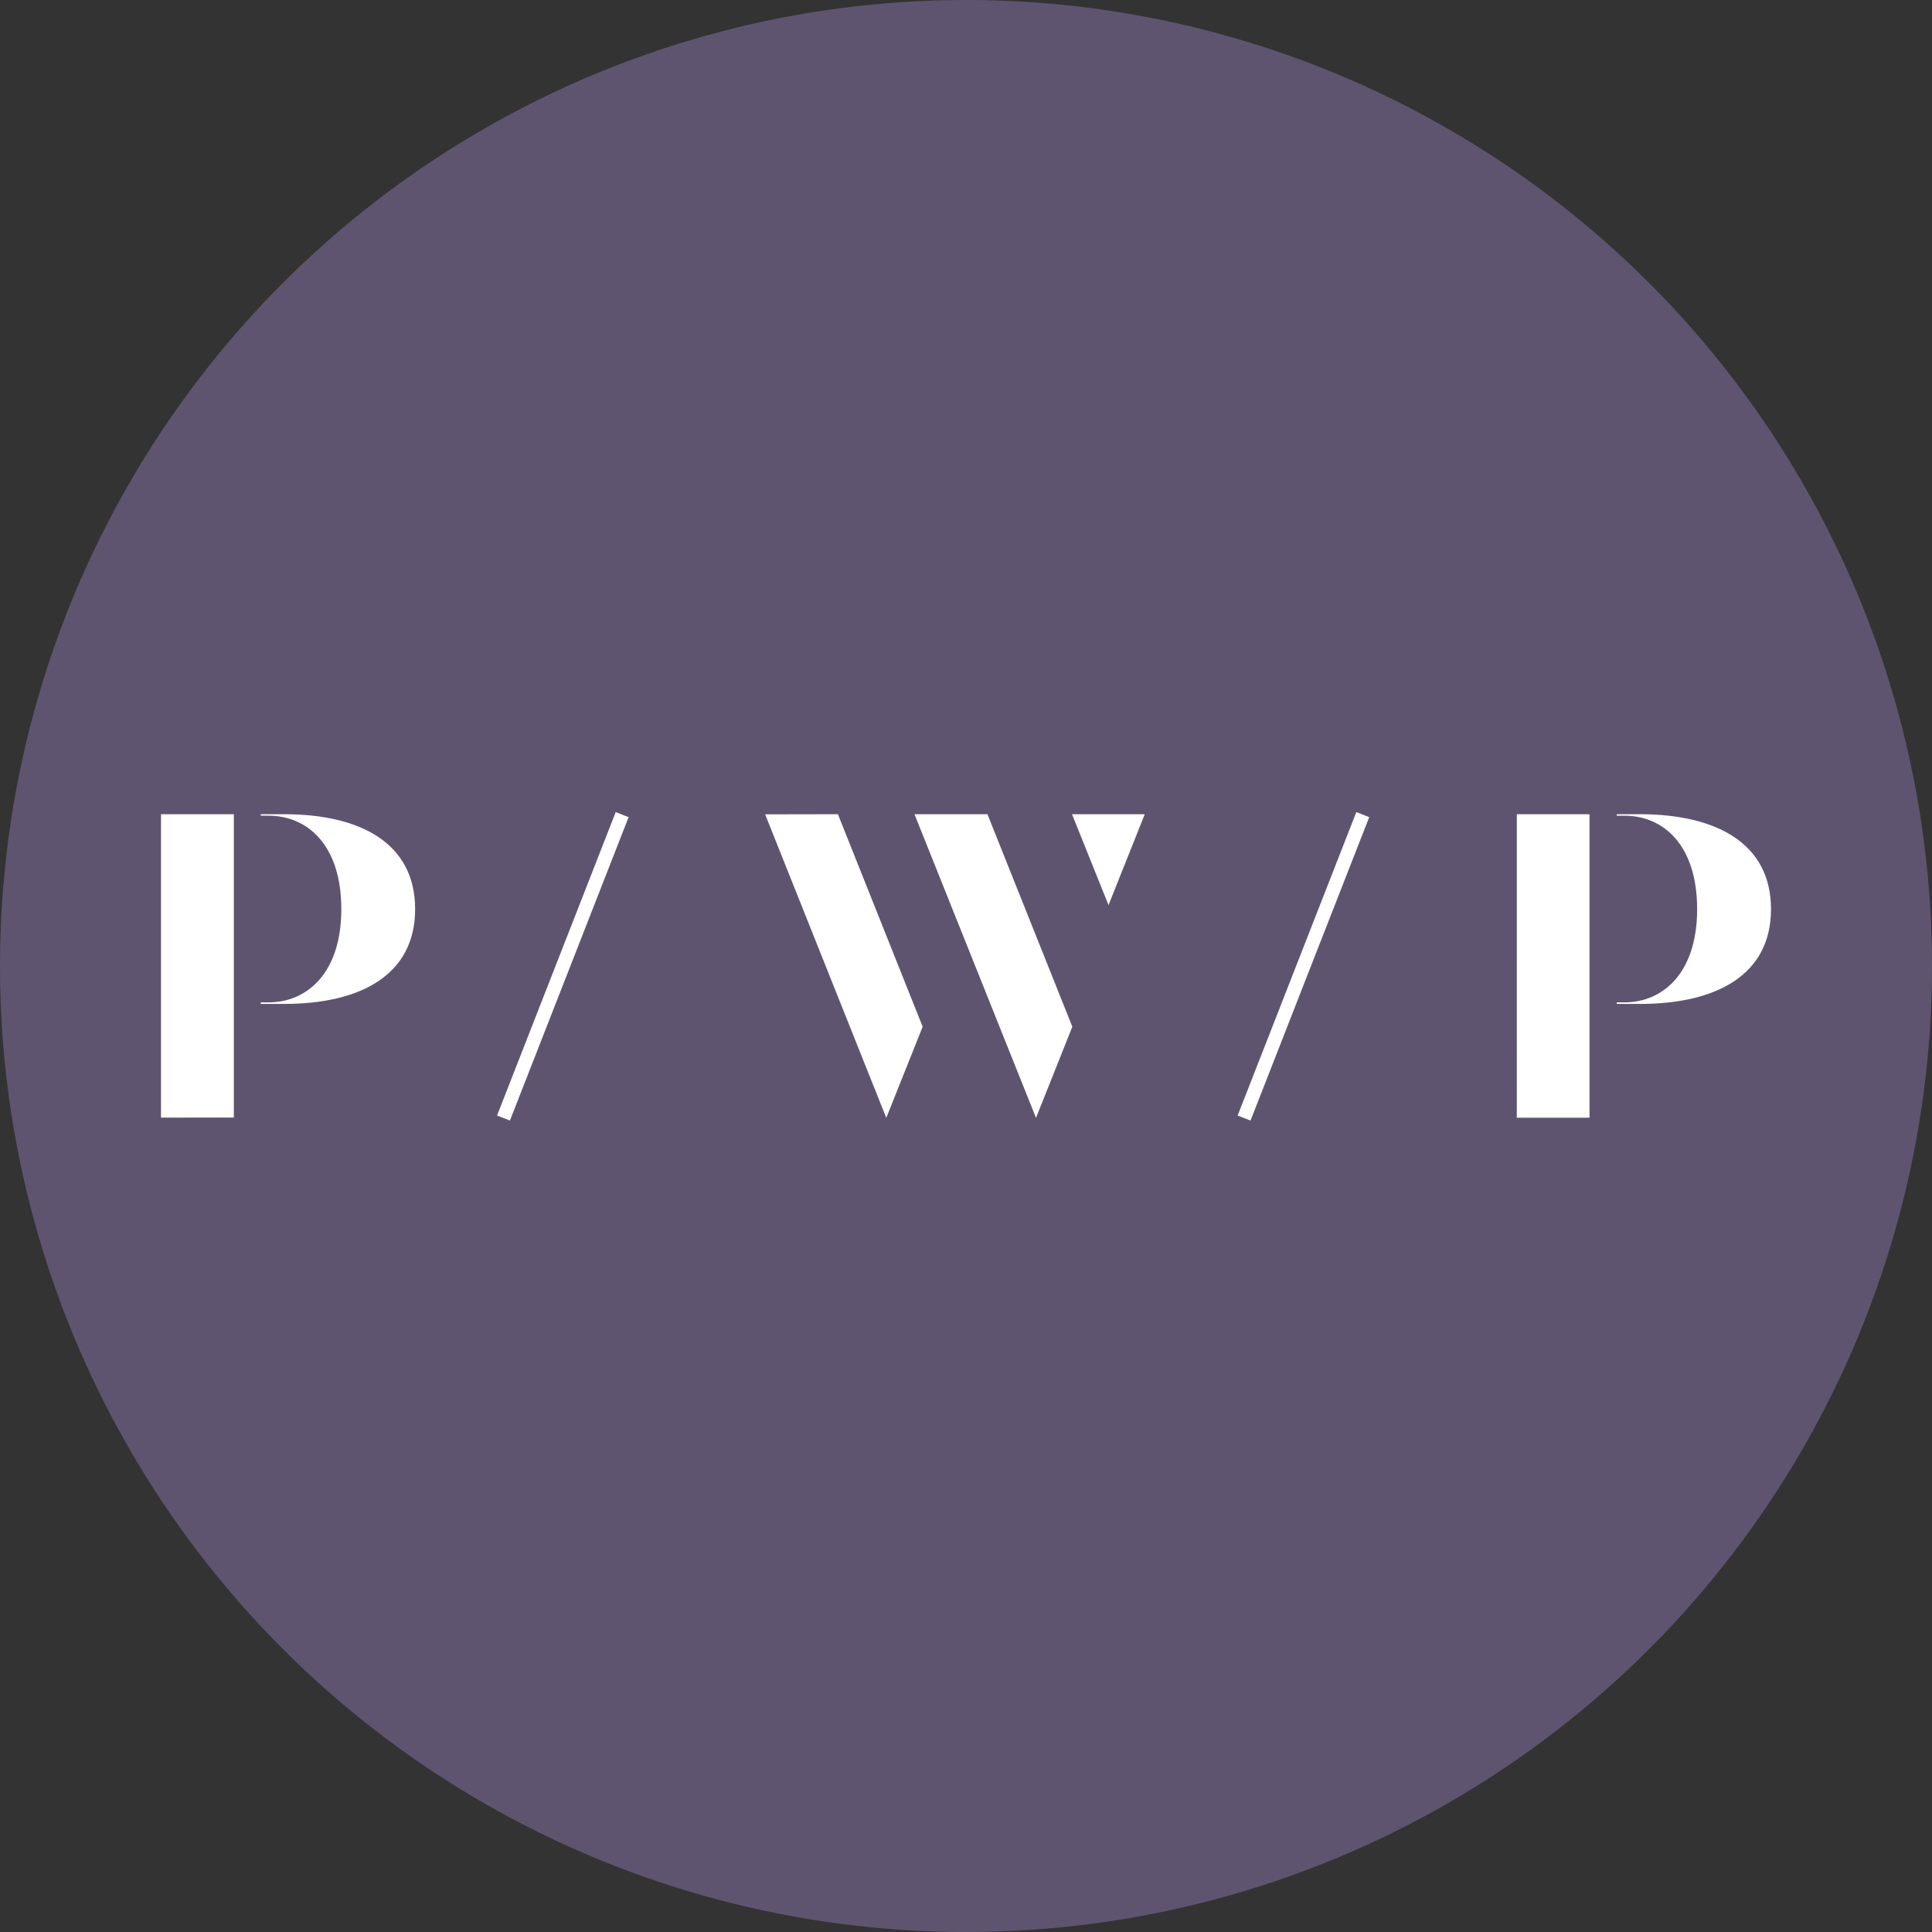 <?xml version='1.0' encoding='utf-8'?>
<svg xmlns="http://www.w3.org/2000/svg" id="Layer_1" data-name="Layer 1" viewBox="0 0 300 300" width="300" height="300"><rect x="0" y="0" width="300" height="300" fill="#333333" stroke="none"/><defs><clipPath id="bz_circular_clip"><circle cx="150.0" cy="150.0" r="150.0" /></clipPath></defs><g clip-path="url(#bz_circular_clip)"><rect x="-1.5" y="-1.5" width="303" height="303" fill="#5f5470" /><path id="Layer" d="M130.11,126.43l13.16,33-5.65,14.15-18.81-47.13Zm23.22,0,13.18,33-5.64,14.15L142,126.43Zm13.13,0h11.3l-5.63,14.11ZM25,126.43H36.31v47.11H25Zm39.46,14.74c0,10.2-8.44,14.72-20.35,14.72H40.49v-.24h1.2c5.93,0,11.31-4.48,11.31-14.48s-5.3-14.51-11.31-14.51h-1.2v-.23h3.62c11.91,0,20.35,4.53,20.35,14.74Zm171.07-14.74h11.29v47.13H235.53ZM275,141.17c0,10.2-8.44,14.72-20.36,14.72h-3.59v-.24h1.18c5.92,0,11.3-4.48,11.3-14.48s-5.27-14.51-11.3-14.51h-1.18v-.23h3.57c11.91,0,20.38,4.53,20.38,14.74Z" fill="#fff" fill-rule="evenodd" /><path id="Layer-2" data-name="Layer" d="M194.18,174l-2-.78,18.43-47.12,2,.79L194.18,174" fill="#fff" /><path id="Layer-3" data-name="Layer" d="M79.18,174l-2-.78,18.43-47.12,2,.79L79.18,174" fill="#fff" /></g></svg>